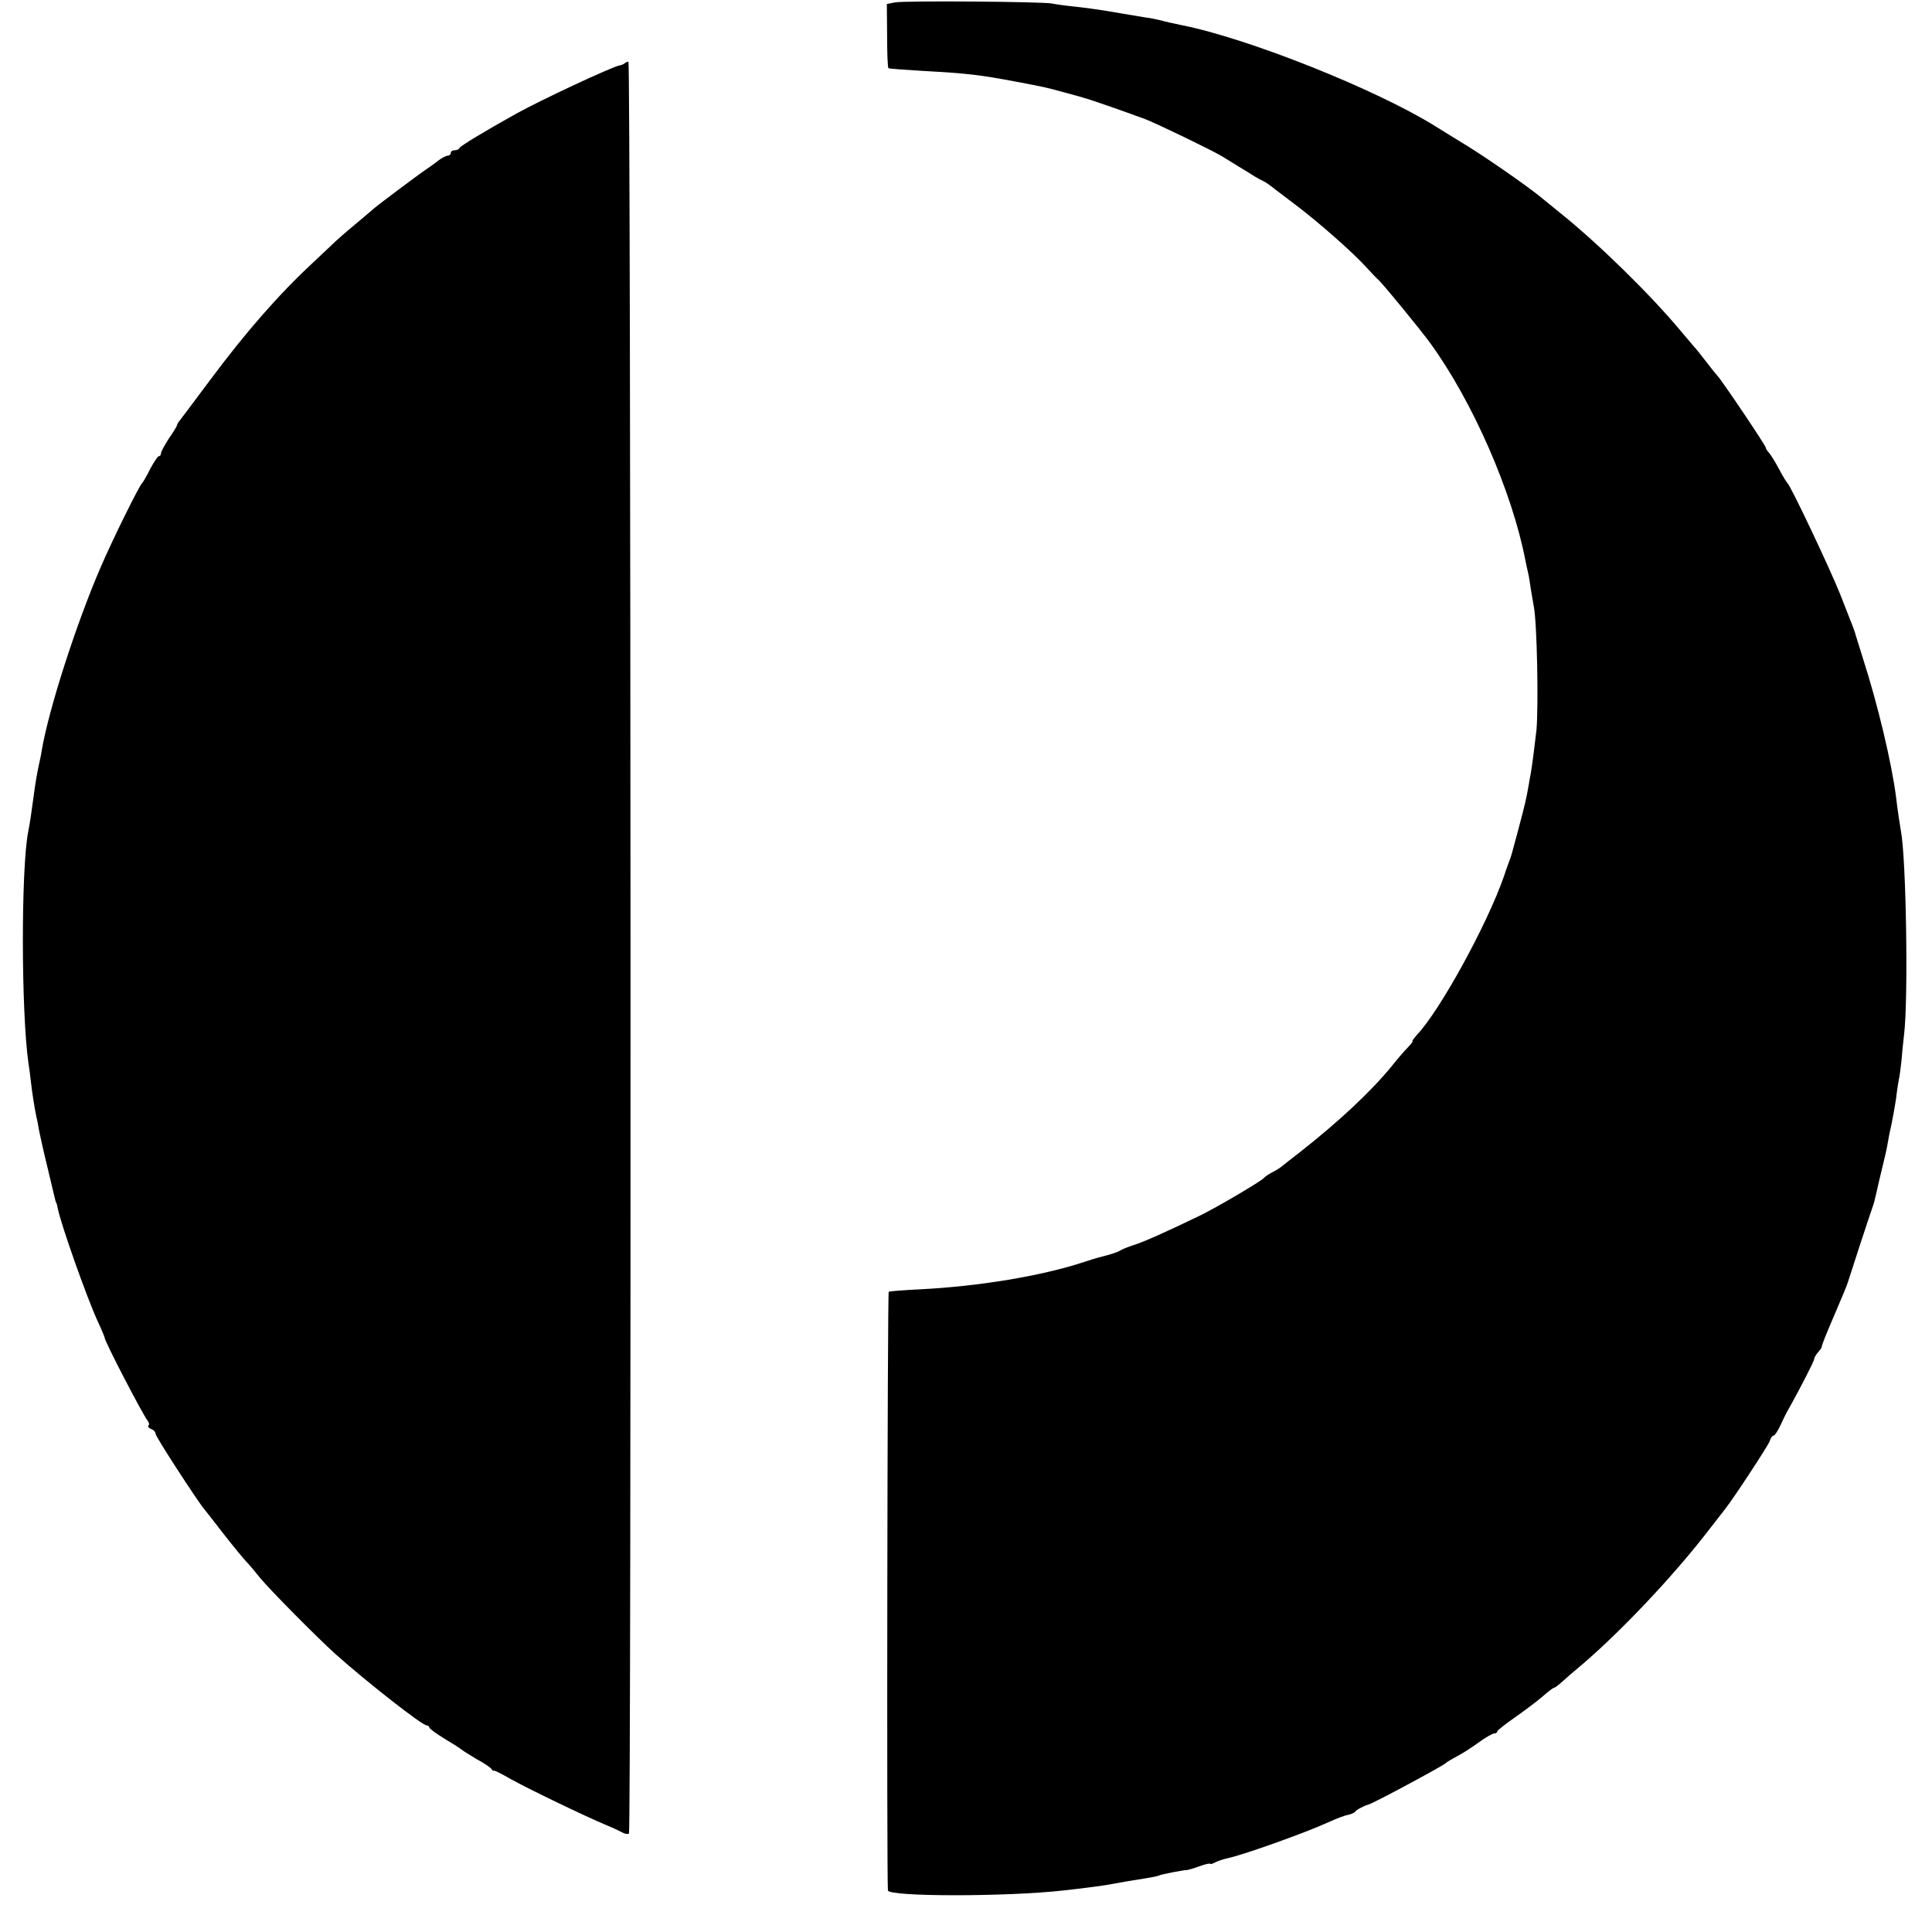 <?xml version="1.0" standalone="no"?>
<!DOCTYPE svg PUBLIC "-//W3C//DTD SVG 20010904//EN"
 "http://www.w3.org/TR/2001/REC-SVG-20010904/DTD/svg10.dtd">
<svg version="1.0" xmlns="http://www.w3.org/2000/svg"
 width="720pt" height="720pt" viewBox="0 0 720 720"
 preserveAspectRatio="xMidYMid meet">
<g transform="translate(0,720) scale(0.1,-0.1)"
fill="#000000" stroke="none">
<path d="M3335 7191 l-30 -6 1 -117 c0 -65 2 -119 5 -122 2 -2 58 -6 124 -10
175 -10 211 -14 355 -41 100 -19 106 -20 175 -39 33 -9 67 -18 75 -21 15 -3
144 -48 228 -79 44 -17 251 -117 287 -139 10 -6 37 -23 60 -37 22 -13 49 -30
60 -37 11 -7 27 -15 35 -19 8 -4 21 -13 30 -20 8 -7 47 -36 85 -65 83 -62 215
-178 265 -233 19 -21 41 -44 48 -50 15 -13 157 -186 193 -236 157 -216 305
-554 354 -810 3 -14 7 -34 10 -46 3 -12 7 -39 10 -60 4 -21 8 -50 11 -64 12
-61 18 -363 10 -460 -4 -36 -16 -133 -21 -161 -2 -9 -6 -32 -9 -50 -8 -45 -11
-60 -36 -154 -28 -104 -26 -98 -32 -115 -3 -8 -14 -37 -23 -65 -62 -179 -239
-502 -325 -592 -11 -13 -19 -23 -16 -23 3 0 -5 -10 -17 -23 -12 -12 -40 -44
-61 -71 -78 -95 -196 -205 -338 -317 -35 -27 -68 -53 -74 -58 -5 -4 -21 -14
-35 -21 -13 -7 -26 -16 -29 -20 -8 -11 -181 -113 -240 -141 -124 -60 -207 -97
-245 -109 -22 -7 -44 -16 -50 -20 -8 -6 -35 -15 -80 -26 -5 -1 -30 -9 -55 -17
-157 -52 -392 -91 -613 -102 -60 -3 -112 -7 -115 -9 -5 -3 -8 -2184 -3 -2231
2 -24 446 -24 656 0 64 7 132 16 151 19 10 2 51 9 91 16 89 14 107 18 111 20
4 4 97 22 107 21 2 0 23 6 45 14 22 8 40 12 40 9 0 -2 8 0 18 5 11 6 30 12 43
15 56 11 290 94 384 137 28 13 59 24 70 26 10 2 22 7 25 11 4 7 32 22 50 27
19 5 270 140 286 153 6 6 26 17 44 27 18 9 54 32 80 51 26 19 52 34 59 34 6 0
11 3 11 8 1 4 30 27 66 52 36 25 82 60 102 77 20 18 40 33 43 33 3 0 17 10 31
23 13 12 49 43 79 68 143 123 331 322 457 484 34 44 66 85 70 90 34 43 161
237 167 254 3 11 10 21 15 21 4 0 15 17 25 38 9 20 24 51 34 67 39 70 91 171
92 180 0 6 7 17 14 25 7 8 14 17 14 20 0 7 15 45 56 140 20 47 39 92 41 100 5
17 83 256 92 280 6 17 8 25 16 60 3 14 12 54 21 90 9 36 18 76 20 90 2 14 8
45 14 70 5 25 13 68 17 95 3 28 8 59 10 70 3 11 7 43 10 70 2 28 7 73 10 100
16 130 8 658 -12 759 -4 23 -12 75 -18 126 -16 125 -68 345 -123 515 -14 44
-26 85 -28 90 -1 6 -6 19 -10 30 -4 11 -26 65 -47 120 -37 93 -184 404 -197
415 -3 3 -17 25 -30 50 -13 25 -30 52 -37 61 -8 8 -14 18 -14 22 0 7 -166 254
-180 267 -3 3 -21 25 -40 50 -19 25 -39 50 -45 56 -5 6 -28 33 -50 59 -115
138 -306 325 -450 441 -33 27 -67 54 -75 61 -56 45 -190 138 -270 188 -52 32
-106 65 -120 74 -219 137 -698 328 -945 377 -24 5 -57 12 -87 20 -13 3 -32 7
-43 8 -11 2 -65 11 -120 20 -55 10 -125 19 -155 22 -30 3 -66 8 -80 11 -37 7
-550 11 -585 4z"/>
<path d="M2328 6964 c-4 -3 -12 -7 -20 -8 -32 -7 -293 -129 -383 -179 -120
-67 -210 -121 -213 -129 -2 -5 -10 -8 -18 -8 -8 0 -14 -4 -14 -10 0 -5 -5 -10
-11 -10 -6 0 -21 -8 -34 -17 -12 -10 -33 -25 -45 -33 -26 -17 -193 -142 -200
-150 -3 -3 -32 -27 -65 -55 -33 -27 -74 -63 -91 -80 -17 -16 -49 -46 -70 -66
-124 -115 -249 -258 -380 -434 -57 -77 -109 -145 -114 -152 -6 -7 -10 -14 -10
-17 0 -3 -13 -25 -30 -49 -16 -25 -30 -50 -30 -56 0 -6 -3 -11 -8 -11 -4 0
-18 -21 -32 -47 -13 -27 -27 -50 -30 -53 -12 -11 -111 -212 -154 -312 -92
-212 -196 -536 -221 -688 -2 -14 -7 -36 -10 -50 -7 -33 -13 -66 -20 -120 -8
-61 -14 -100 -20 -130 -27 -140 -26 -673 1 -862 3 -18 7 -49 9 -68 4 -38 14
-101 21 -134 3 -11 7 -34 10 -51 3 -16 17 -79 32 -140 14 -60 27 -113 28 -117
1 -5 2 -9 4 -10 1 -2 3 -11 5 -20 11 -58 108 -333 150 -424 14 -30 25 -57 25
-59 0 -14 141 -285 161 -311 5 -6 6 -14 2 -17 -3 -4 2 -9 11 -13 9 -3 16 -11
16 -18 0 -10 153 -246 181 -280 5 -6 39 -49 75 -96 37 -47 74 -92 83 -101 9
-9 31 -35 50 -59 37 -45 211 -221 282 -285 118 -105 322 -265 339 -265 5 0 10
-4 10 -8 0 -4 26 -23 57 -42 32 -19 60 -37 63 -40 3 -3 28 -19 55 -35 28 -15
53 -32 56 -37 3 -6 8 -8 10 -7 2 2 31 -13 64 -32 57 -32 273 -137 360 -173 22
-9 47 -21 56 -26 9 -5 20 -6 23 -3 9 10 7 6603 -2 6603 -5 0 -11 -3 -14 -6z"/>
</g>
</svg>
